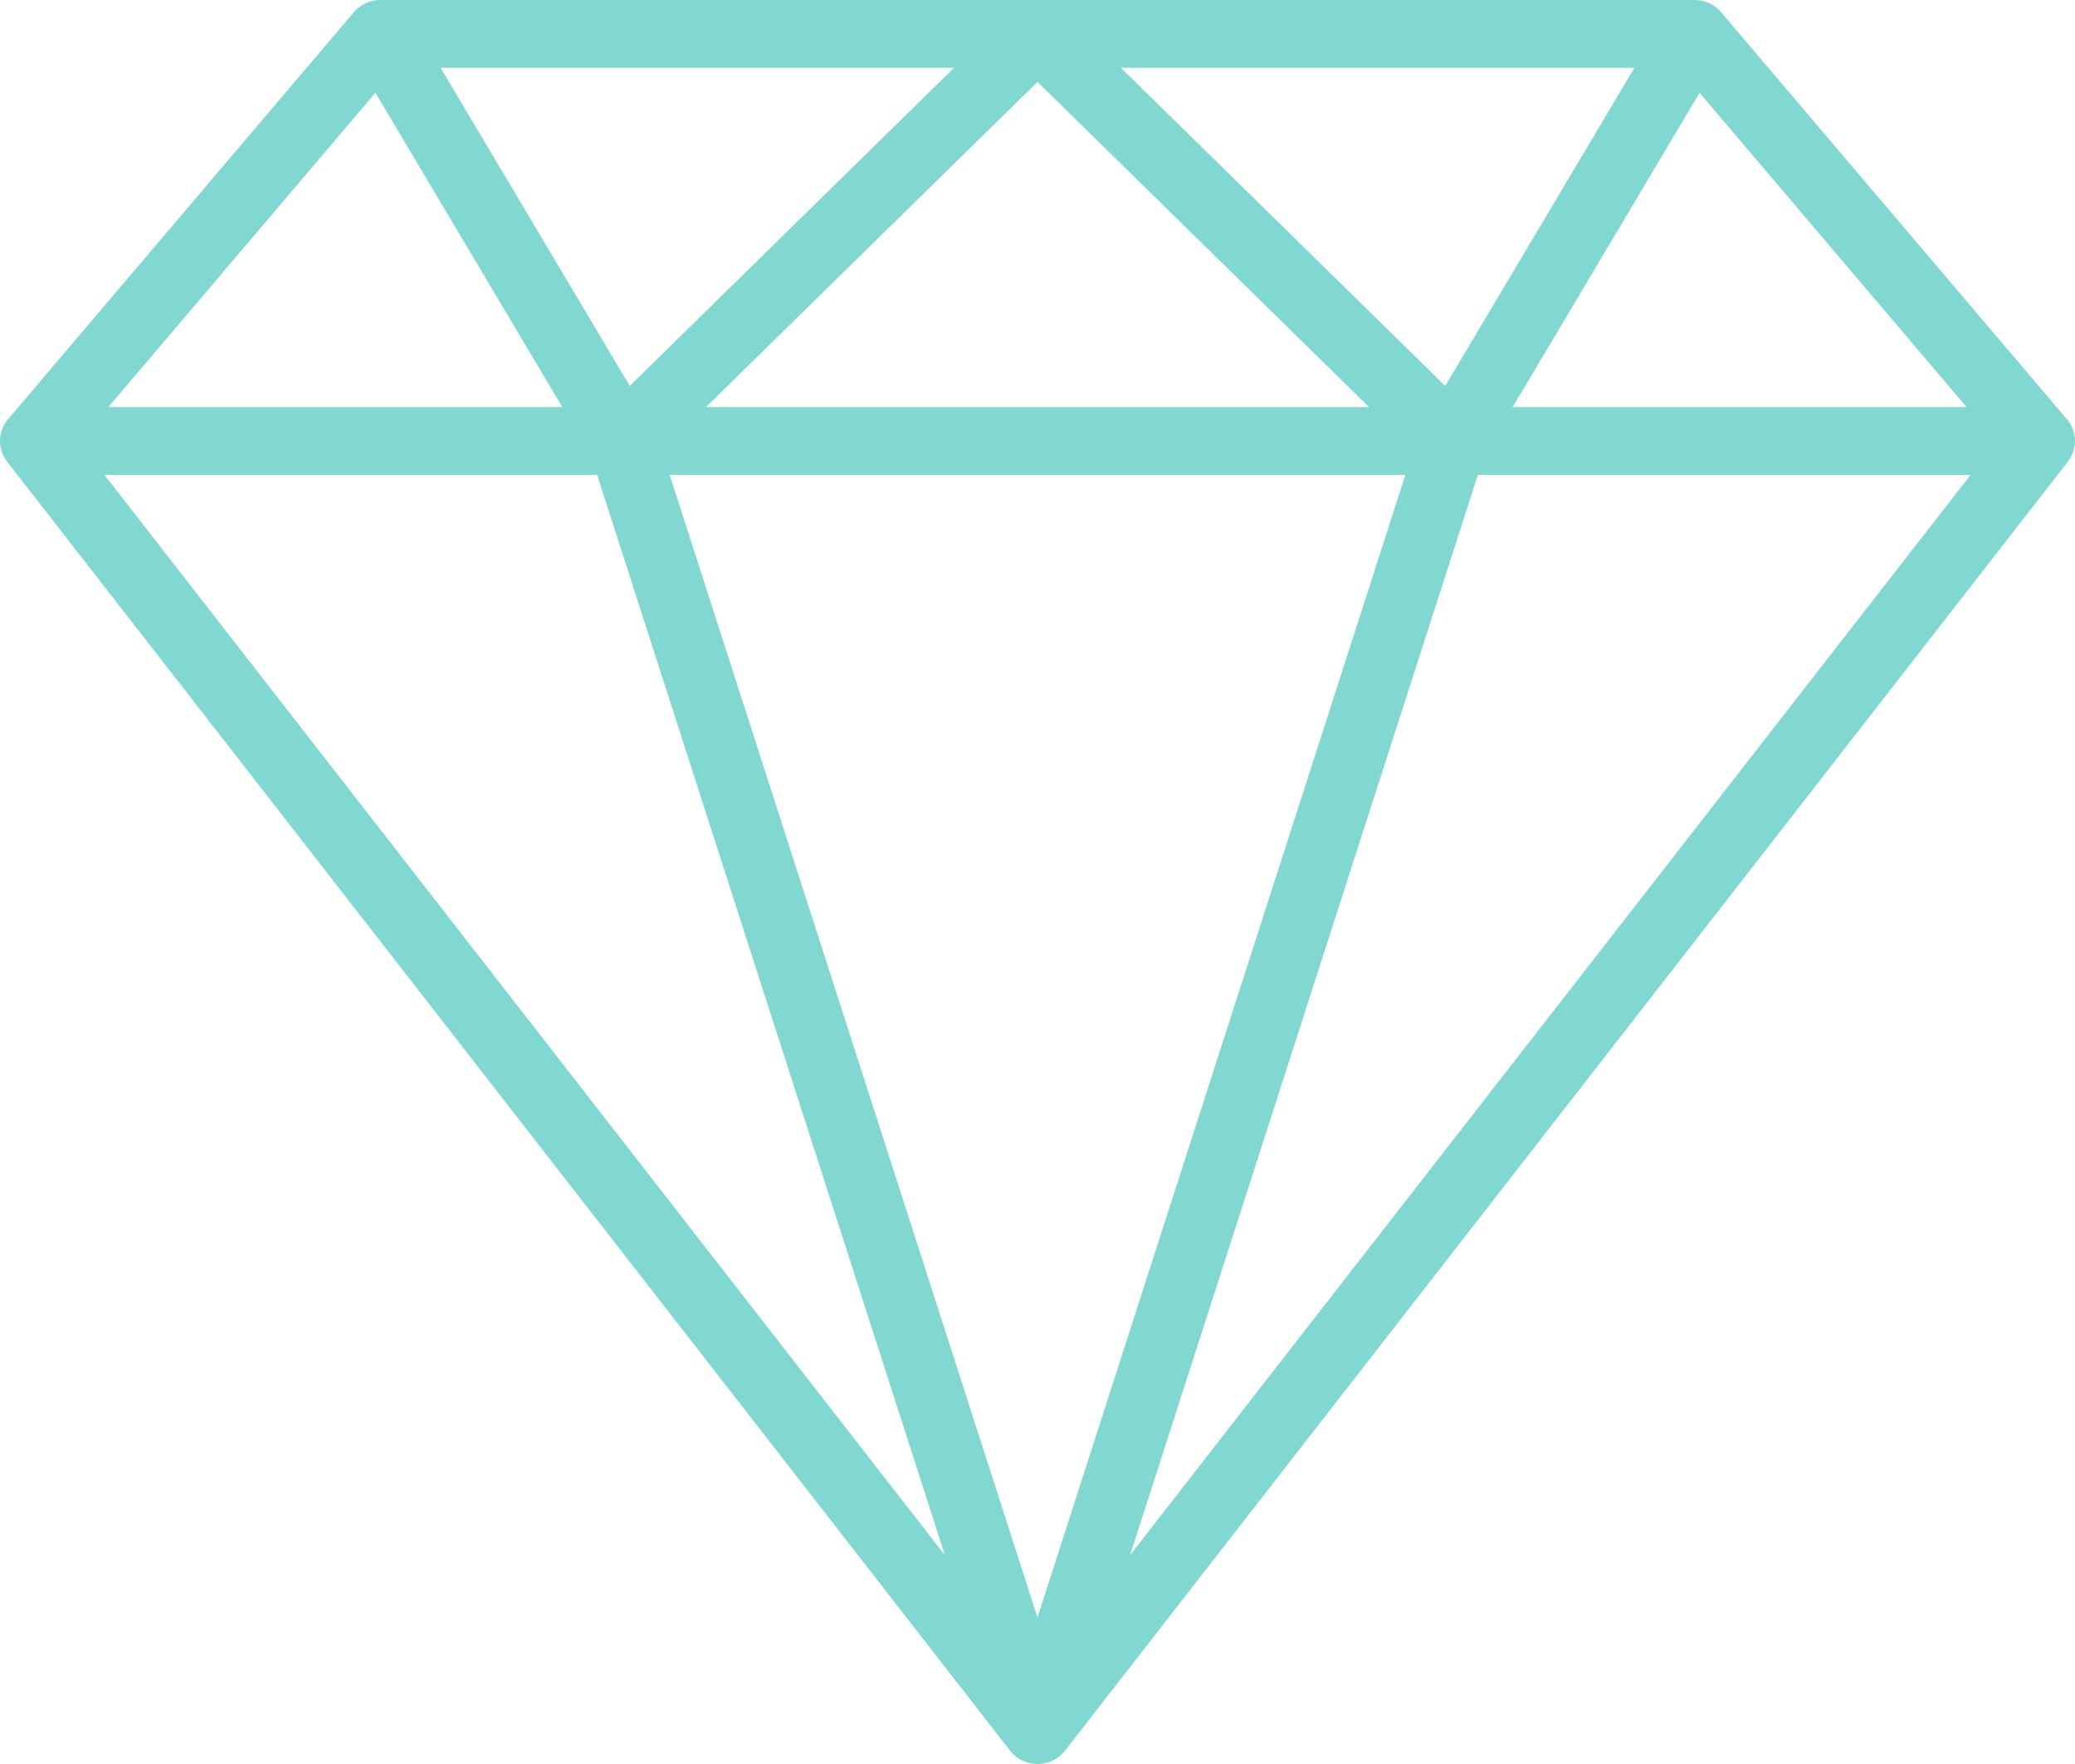 <svg width="40" height="34" viewBox="0 0 40 34" fill="none" xmlns="http://www.w3.org/2000/svg">
<path fill-rule="evenodd" clip-rule="evenodd" d="M20.188 33.974C20.156 33.983 20.124 33.989 20.091 33.994C20.085 33.995 20.078 33.995 20.071 33.996C20.047 33.999 20.024 34 20 34C19.896 34 19.791 33.976 19.693 33.927C19.627 33.893 19.568 33.849 19.518 33.798C19.501 33.781 19.485 33.762 19.47 33.742L0.144 8.906C0.112 8.867 0.085 8.824 0.062 8.777C0.02 8.688 -0.001 8.593 -0.001 8.498C-0 8.4 0.022 8.301 0.068 8.21C0.097 8.152 0.134 8.1 0.177 8.054L6.821 0.235C6.876 0.171 6.942 0.118 7.016 0.079C7.112 0.028 7.221 0 7.334 0H20H20H32.667C32.872 0 33.065 0.093 33.19 0.249L39.838 8.073C39.874 8.114 39.906 8.16 39.931 8.211C40.043 8.434 40.017 8.7 39.863 8.898L20.53 33.744C20.441 33.857 20.32 33.935 20.188 33.974ZM28.489 9.154H37.986L21.785 29.974L28.489 9.154ZM27.091 9.154L20 31.175L12.91 9.154H27.091ZM13.611 7.845L20 1.579L26.39 7.845H13.611ZM27.86 7.438L21.609 1.308H31.506L27.86 7.438ZM29.161 7.845L32.763 1.789L37.909 7.845H29.161ZM2.09 7.845H10.839L7.237 1.788L2.09 7.845ZM11.511 9.154H2.014L18.215 29.975L11.511 9.154ZM8.494 1.308H18.39L12.14 7.438L8.494 1.308Z" fill="#81D8D0"/>
</svg>
